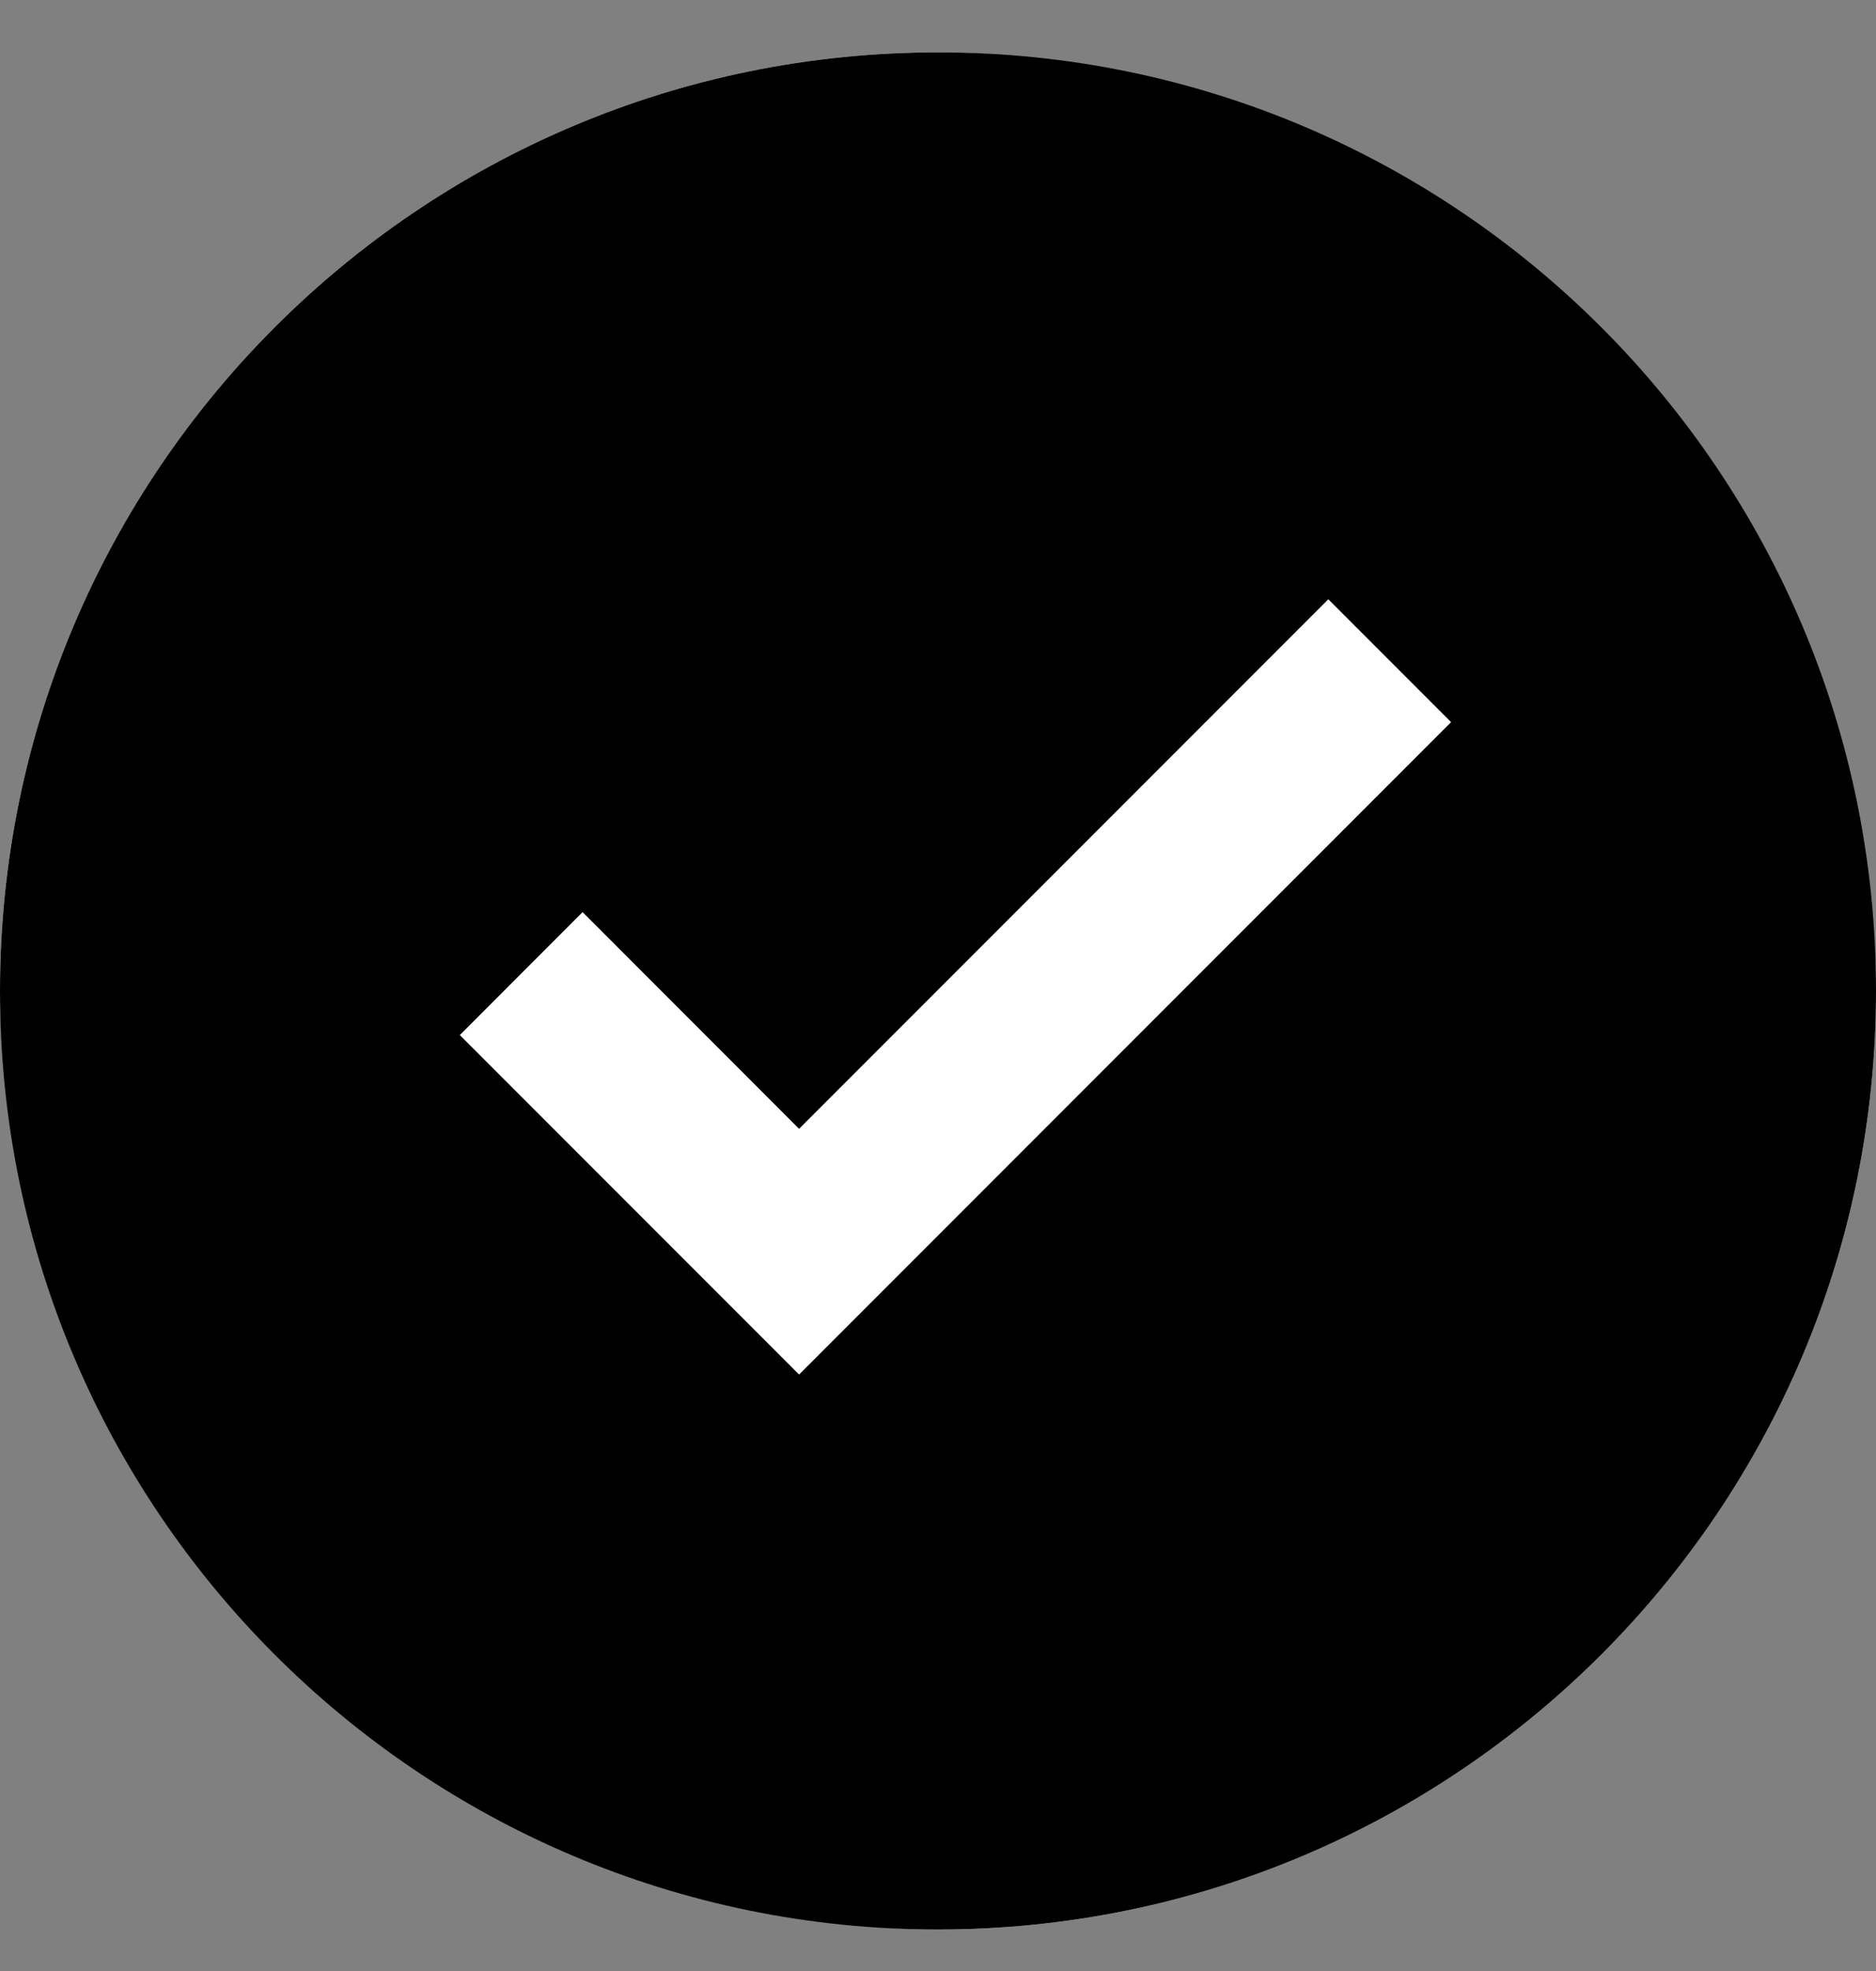<svg width="20" height="21" viewBox="0 0 20 21" fill="none" xmlns="http://www.w3.org/2000/svg">
<rect x="0" y="0" width="20" height="21" fill="#808080" stroke="none"/>
<rect y="0.558" width="20" height="20" rx="10" fill="white" style="fill:white;fill-opacity:1;"/>
<path fill-rule="evenodd" clip-rule="evenodd" d="M10 0.558C15.523 0.558 20 5.035 20 10.558C20 16.081 15.523 20.558 10 20.558C4.477 20.558 0 16.081 0 10.558C0 5.035 4.477 0.558 10 0.558ZM8.519 12.027L6.211 9.718L4.902 11.028L8.519 14.645L15.47 7.694L14.161 6.385L8.519 12.027Z" fill="black" style="fill:black;fill-opacity:1;"/>
</svg>
